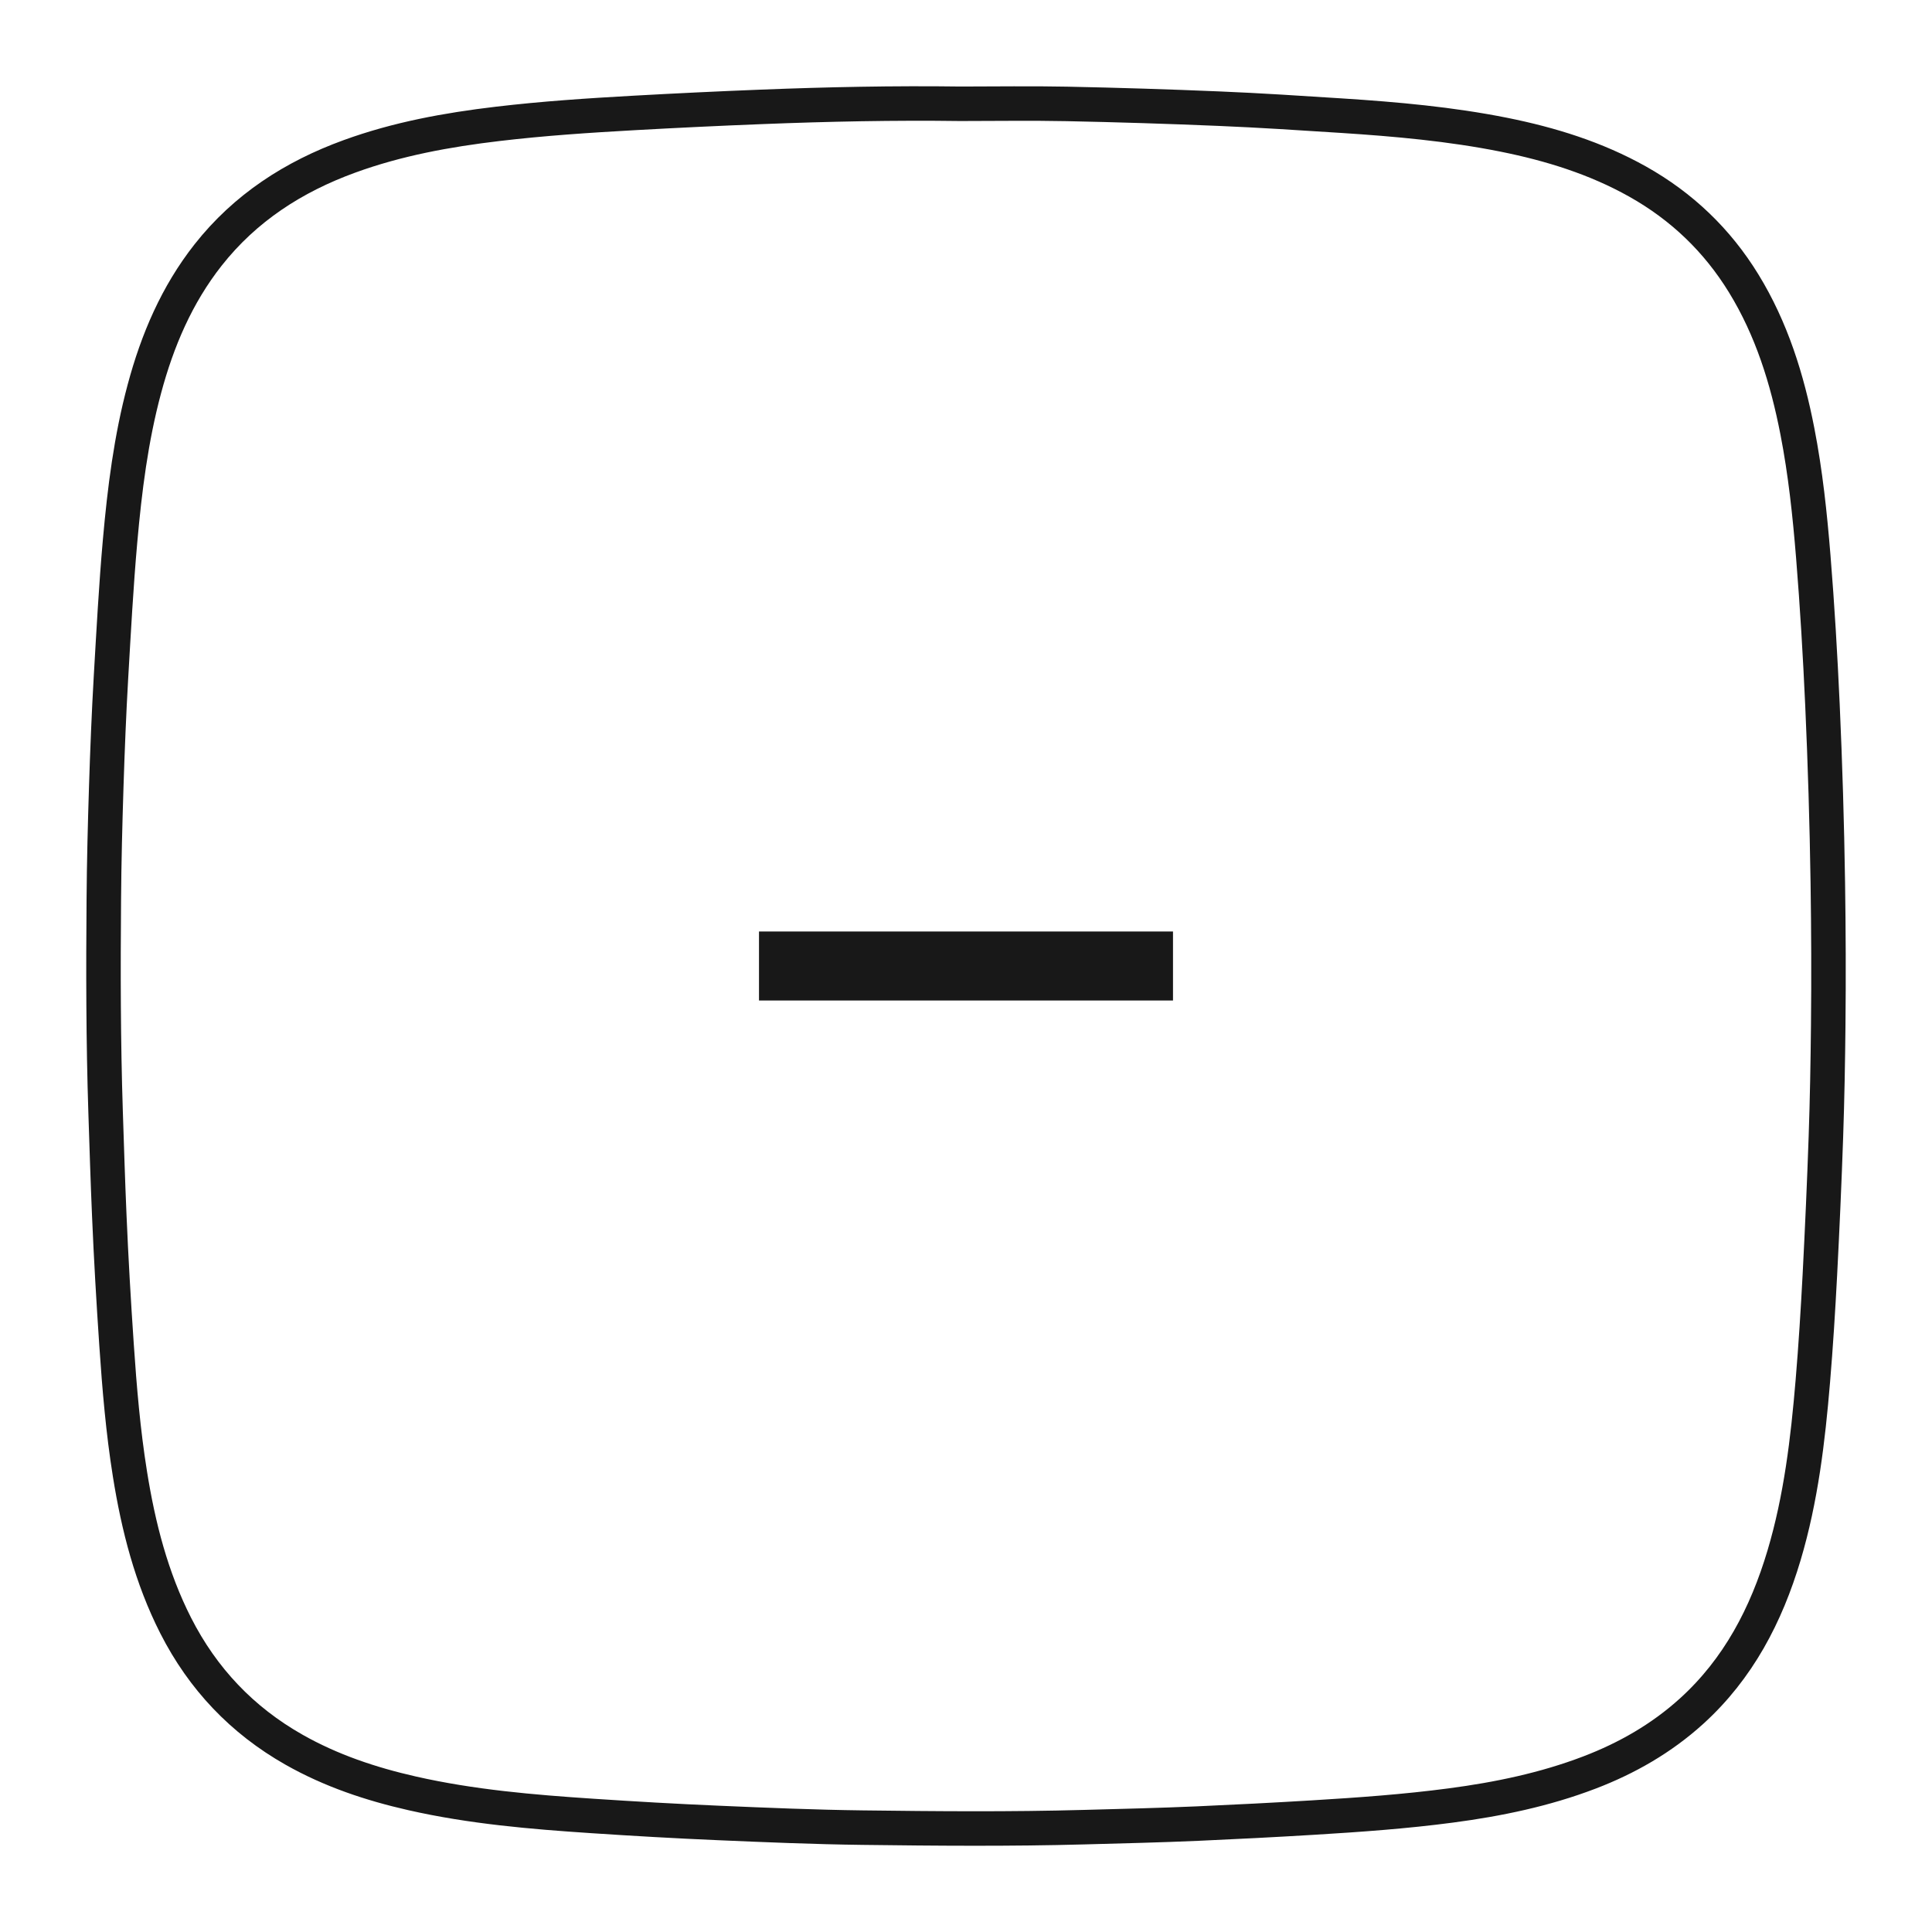 <?xml version="1.0" encoding="UTF-8"?>
<svg xmlns="http://www.w3.org/2000/svg" viewBox="0 0 56 56">
  <g fill="none" fill-rule="evenodd">
    <path stroke="#181818" d="M30.927,3.012 C32.398,3.042 33.868,3.088 35.338,3.15 C36.522,3.199 37.706,3.277 38.889,3.353 C40.467,3.455 42.041,3.595 43.595,3.906 C44.947,4.178 46.253,4.582 47.464,5.261 C48.745,5.98 49.772,6.961 50.54,8.212 C51.352,9.534 51.804,10.99 52.098,12.501 C52.332,13.702 52.46,14.915 52.559,16.133 C52.675,17.564 52.76,18.998 52.825,20.433 C52.902,22.147 52.954,23.862 52.98,25.578 C53.001,26.957 53.006,28.336 52.992,29.715 C52.981,30.791 52.962,31.867 52.925,32.943 C52.879,34.28 52.819,35.616 52.75,36.952 C52.696,37.979 52.632,39.007 52.546,40.032 C52.403,41.737 52.203,43.434 51.712,45.082 C51.196,46.812 50.387,48.37 49.029,49.601 C48.16,50.388 47.16,50.961 46.069,51.378 C44.775,51.872 43.428,52.151 42.058,52.332 C40.732,52.508 39.399,52.602 38.065,52.683 C36.945,52.751 35.824,52.808 34.704,52.858 C33.611,52.906 32.519,52.931 31.426,52.961 C29.286,53.02 27.145,53.002 25.005,52.975 C23.61,52.958 22.215,52.899 20.821,52.839 C19.602,52.787 18.383,52.717 17.165,52.636 C15.413,52.52 13.664,52.371 11.946,51.981 C10.75,51.71 9.594,51.324 8.522,50.716 C7.017,49.863 5.878,48.661 5.093,47.119 C4.389,45.734 4.011,44.251 3.767,42.728 C3.568,41.487 3.463,40.236 3.378,38.982 C3.293,37.729 3.22,36.476 3.167,35.221 C3.124,34.227 3.094,33.233 3.061,32.239 C2.994,30.185 2.992,28.132 3.009,26.078 C3.017,24.984 3.045,23.89 3.08,22.797 C3.114,21.74 3.156,20.682 3.217,19.625 C3.294,18.308 3.364,16.99 3.481,15.675 C3.613,14.19 3.797,12.714 4.185,11.271 C4.562,9.865 5.124,8.544 6.032,7.391 C7.108,6.025 8.509,5.122 10.128,4.533 C11.519,4.026 12.963,3.763 14.428,3.59 C15.744,3.434 17.066,3.347 18.39,3.273 C19.614,3.205 20.839,3.146 22.065,3.098 C23.989,3.022 25.913,2.982 27.839,3.008 C28.868,3.008 29.898,2.991 30.927,3.012 Z"></path>
    <polygon fill="#181818" points="22 29 22 27 34 27 34 29"></polygon>
  </g>
</svg>
